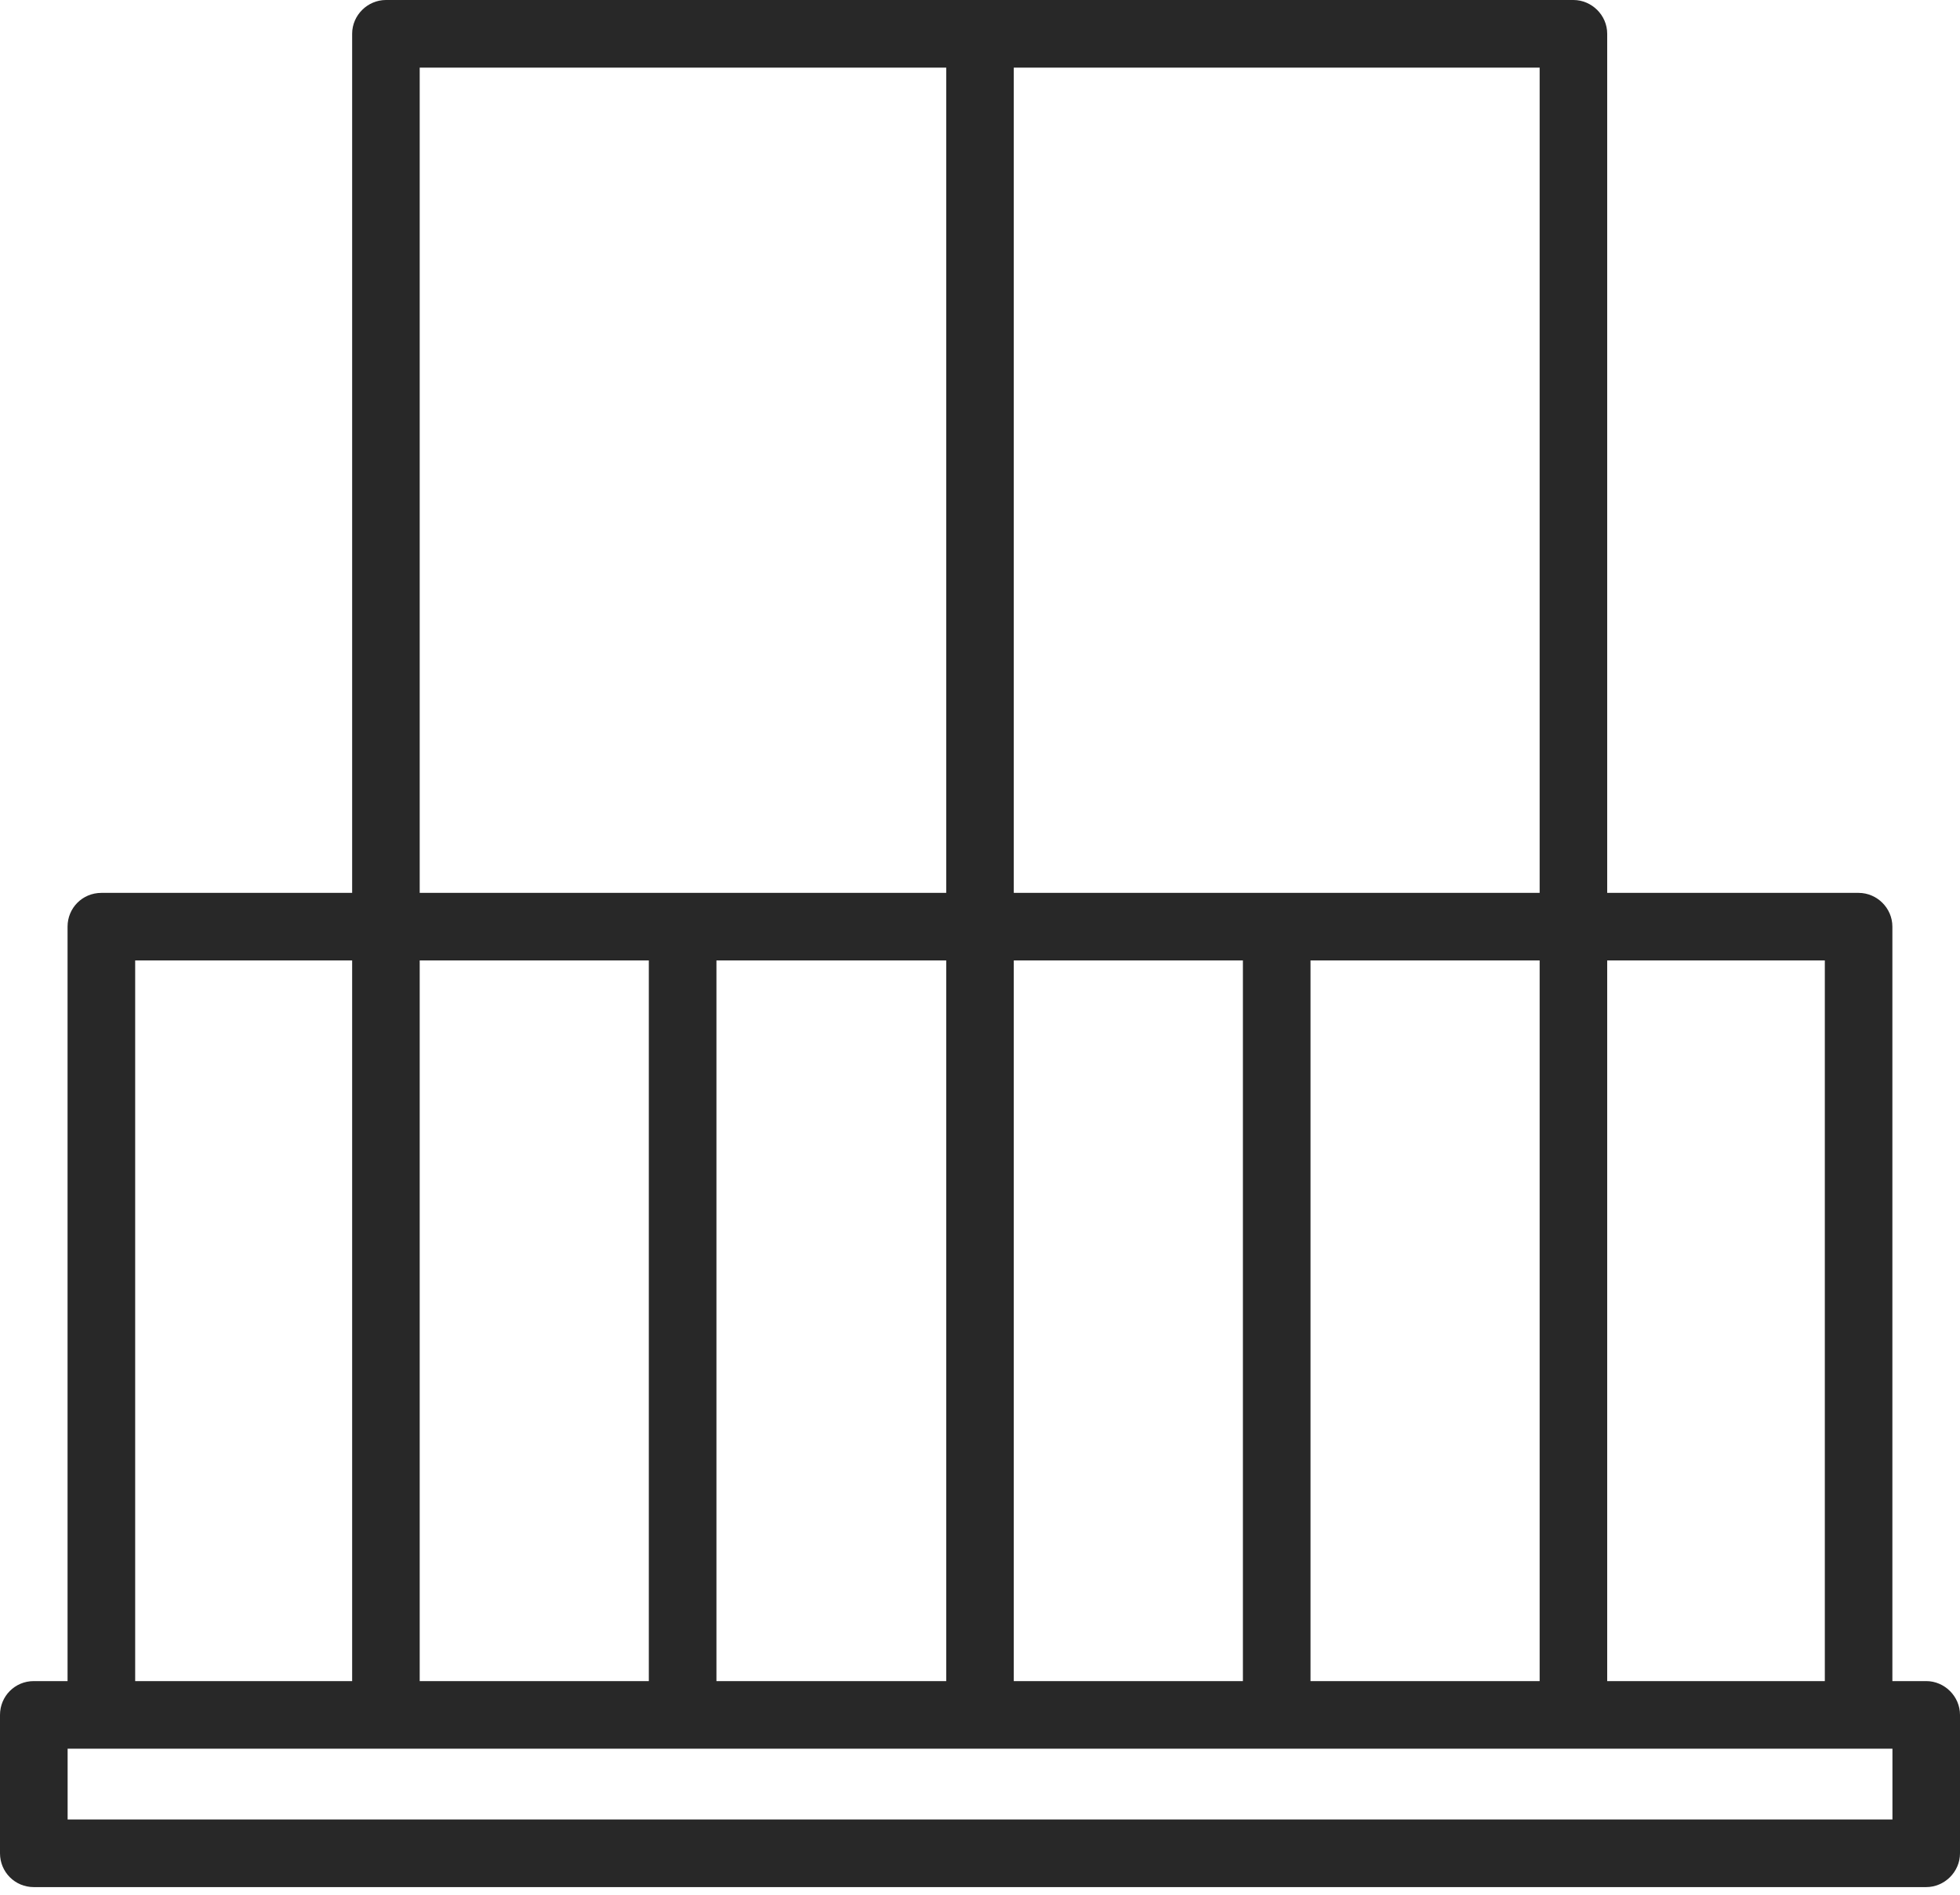<?xml version="1.0" encoding="UTF-8"?>
<svg xmlns="http://www.w3.org/2000/svg" width="30" height="29" viewBox="0 0 30 29" fill="none">
  <path fill-rule="evenodd" clip-rule="evenodd" d="M5.39 13.666H1.552C1.262 13.666 1.034 13.897 1.034 14.183V25.73H0.517C0.228 25.73 0 25.962 0 26.248V28.366C0 28.651 0.228 28.883 0.517 28.883H29.483C29.762 28.883 30 28.651 30 28.366V26.248C30 25.962 29.762 25.73 29.483 25.73H28.965V14.183C28.965 13.897 28.728 13.666 28.448 13.666H24.6V0.517C24.6 0.231 24.362 0 24.083 0H5.907C5.628 0 5.39 0.231 5.39 0.517V13.666ZM28.438 26.765H28.966V27.848H1.035V26.765H28.438ZM27.931 14.7H24.6V25.73H27.931V14.7ZM2.069 14.7V25.73H5.39V14.7H2.069ZM15.517 14.7V25.73H19.024V14.7H15.517ZM20.059 14.7V25.73H23.566V14.7H20.059ZM6.424 14.7V25.73H9.931V14.7H6.424ZM10.966 14.7V25.73H14.483V14.7H10.966ZM6.424 13.666H14.483V1.035H6.424V13.666ZM15.517 1.035V13.666H23.566V1.035H15.517Z" fill="#282828"></path>
</svg>
